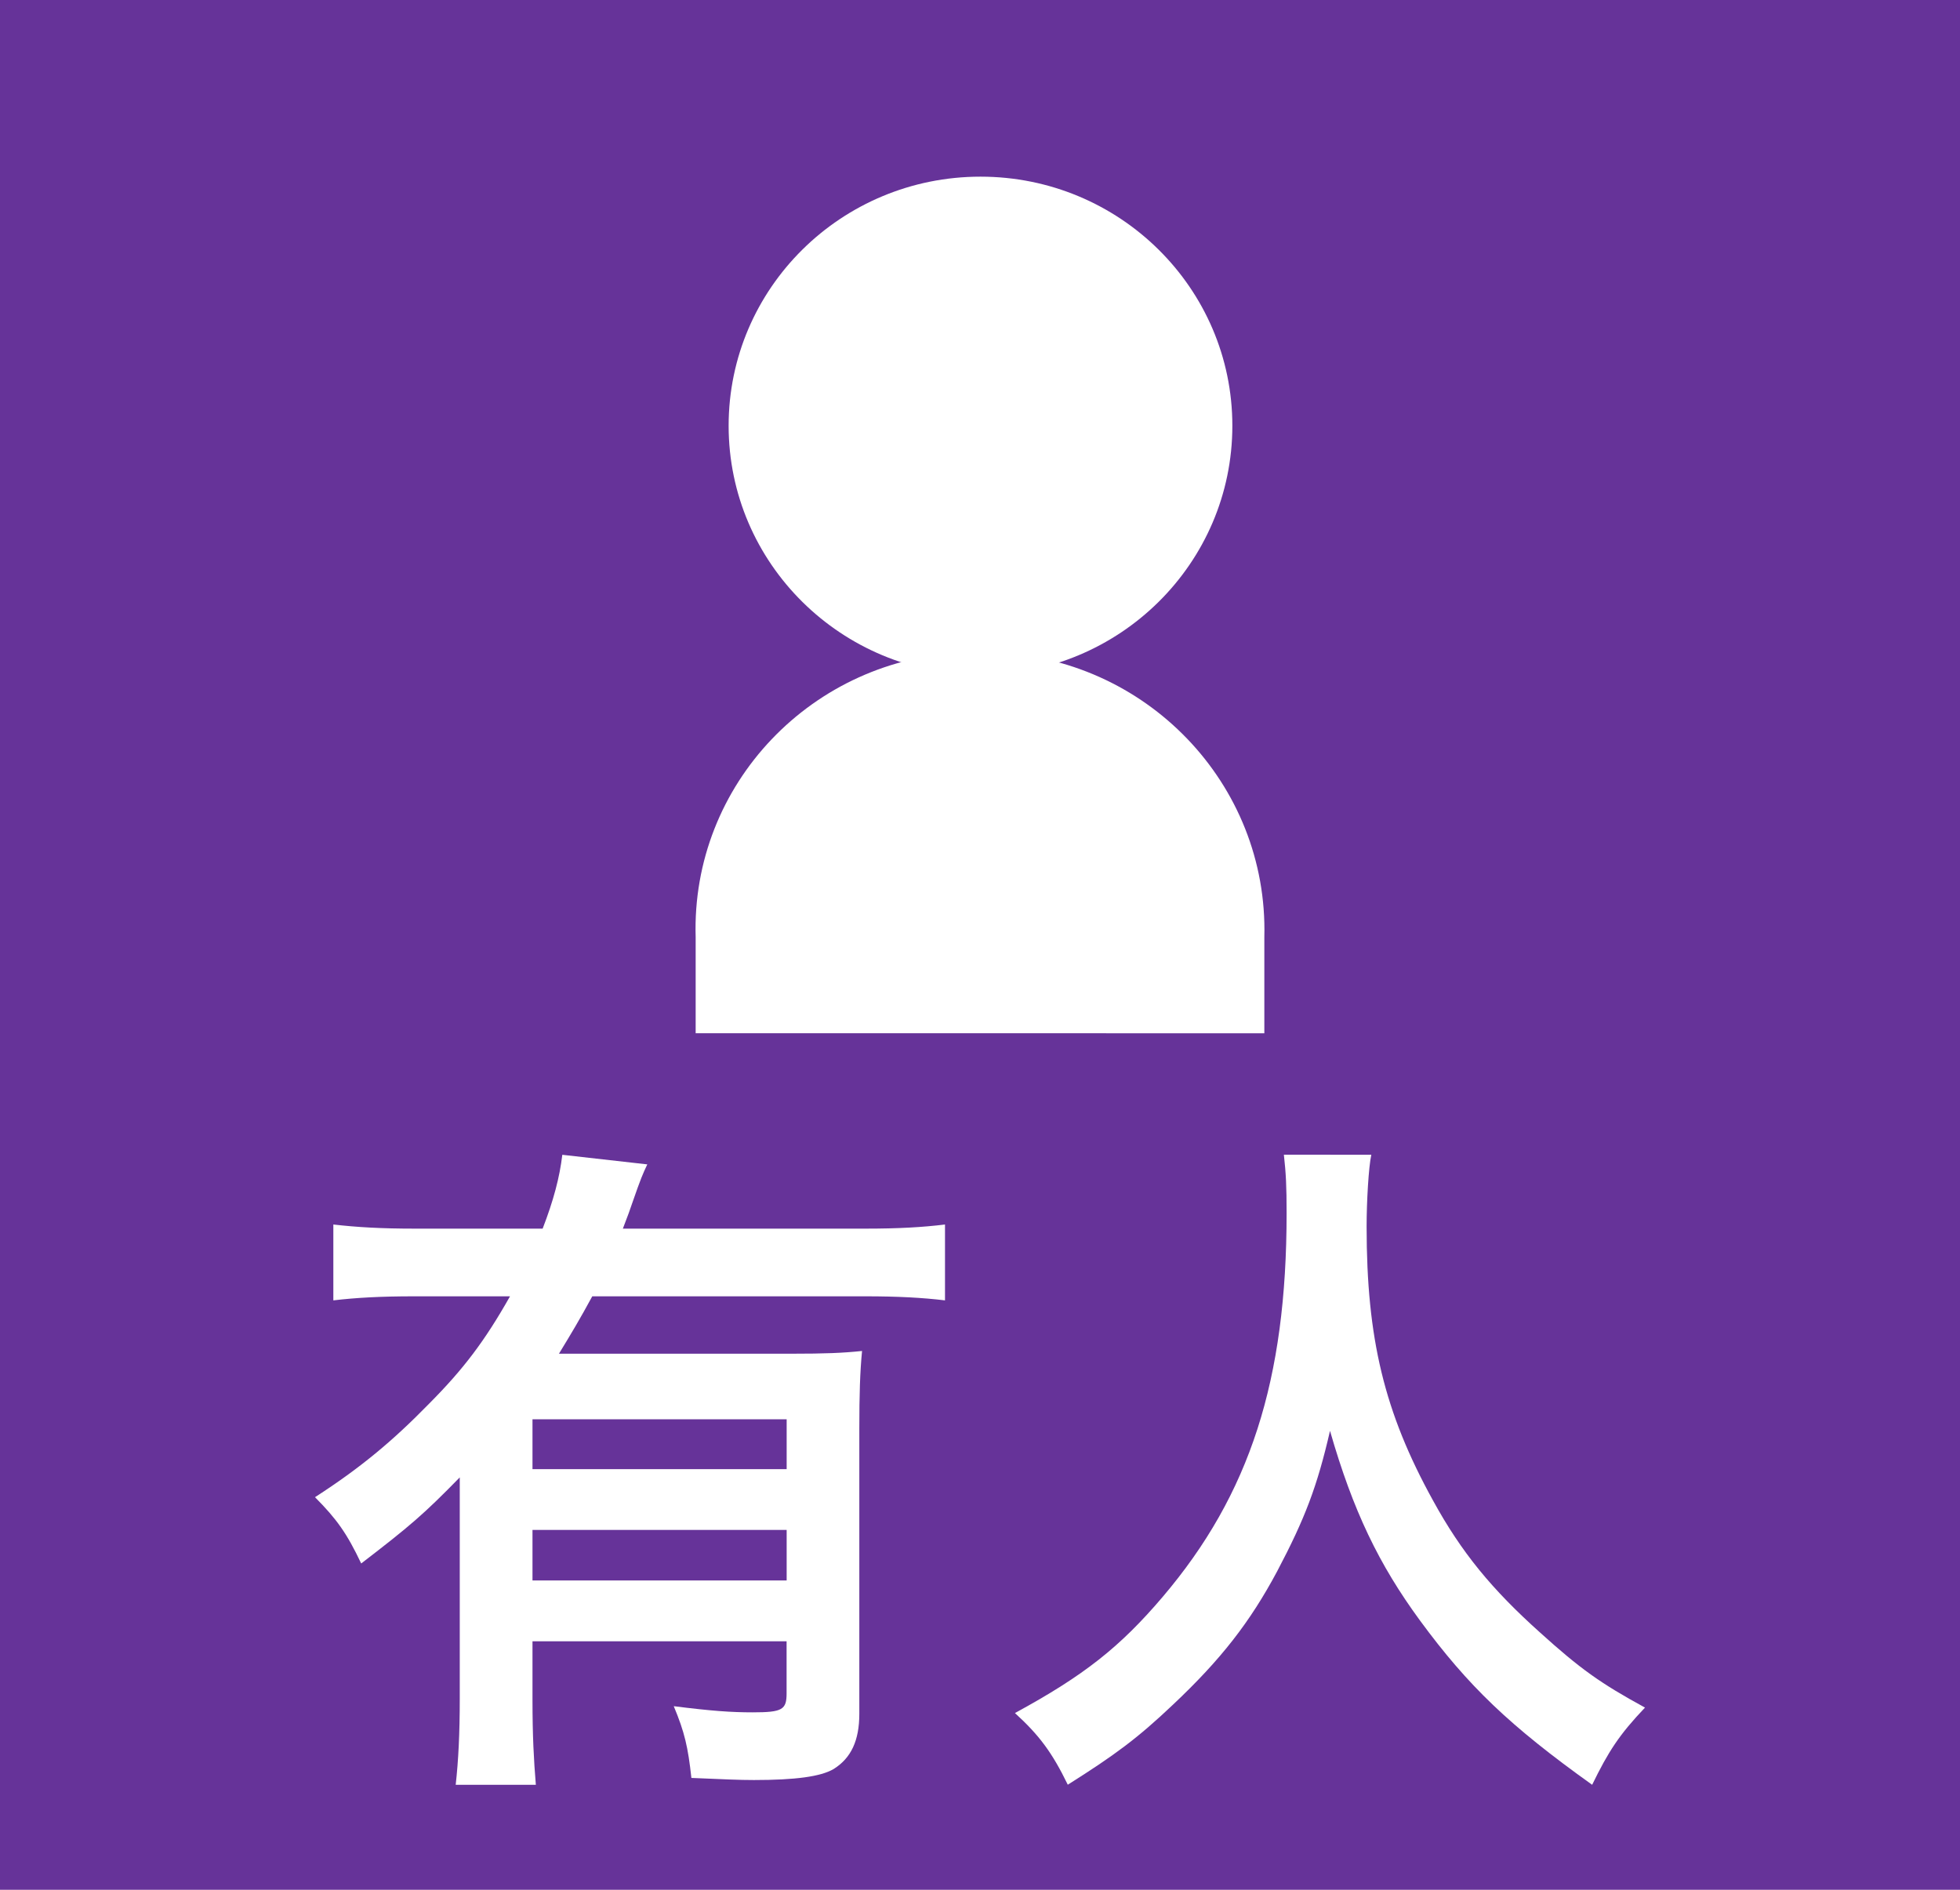 <?xml version="1.0" encoding="utf-8"?>
<!-- Generator: Adobe Illustrator 24.1.0, SVG Export Plug-In . SVG Version: 6.00 Build 0)  -->
<svg version="1.1" id="レイヤー_1" xmlns="http://www.w3.org/2000/svg" xmlns:xlink="http://www.w3.org/1999/xlink" x="0px"
	 y="0px" width="28px" height="27px" viewBox="0 0 28 27" style="enable-background:new 0 0 28 27;" xml:space="preserve">
<style type="text/css">
	.st0{fill:#663399;}
	.st1{fill:#FFFFFF;}
</style>
<rect class="st0" width="28" height="27"/>
<ellipse class="st1" cx="14.007" cy="6.083" rx="3.598" ry="3.559"/>
<path class="st1" d="M9.938,14.762v-1.371c-0.066-2.182,1.669-4.004,3.875-4.069c0.006,0,0.012,0,0.018,0h0.324
	c2.214,0.056,3.964,1.877,3.907,4.067c0,0.001,0,0.002,0,0.003v1.371"/>
<g>
	<path class="st1" d="M6.568,21.108c-0.515,0.527-0.709,0.693-1.408,1.23c-0.204-0.43-0.35-0.635-0.66-0.947
		c0.65-0.42,1.107-0.8,1.631-1.337c0.495-0.498,0.796-0.898,1.155-1.533H5.917c-0.476,0-0.825,0.019-1.155,0.058v-1.084
		c0.34,0.039,0.68,0.059,1.165,0.059h1.825c0.155-0.401,0.243-0.733,0.281-1.055l1.214,0.137c-0.068,0.146-0.087,0.185-0.213,0.547
		c-0.039,0.117-0.058,0.166-0.136,0.371h3.466c0.476,0,0.816-0.02,1.136-0.059v1.084c-0.32-0.039-0.68-0.058-1.136-0.058H8.461
		c-0.175,0.322-0.291,0.517-0.476,0.82h3.32c0.486,0,0.729-0.01,1.01-0.039c-0.029,0.302-0.039,0.614-0.039,1.112v4.071
		c0,0.381-0.116,0.634-0.369,0.791c-0.184,0.107-0.544,0.156-1.136,0.156c-0.223,0-0.408-0.01-0.894-0.03
		c-0.048-0.44-0.097-0.654-0.252-1.025c0.544,0.069,0.825,0.088,1.127,0.088c0.427,0,0.485-0.038,0.485-0.273V23.45H7.607v0.83
		c0,0.527,0.019,0.869,0.048,1.22H6.51c0.039-0.351,0.058-0.732,0.058-1.229V21.108z M11.238,20.278H7.607v0.712h3.631V20.278z
		 M7.607,21.859v0.722h3.631v-0.722H7.607z"/>
	<path class="st1" d="M19.59,16.5c-0.038,0.169-0.067,0.666-0.067,1.024c0,1.599,0.252,2.652,0.948,3.913
		c0.407,0.744,0.842,1.271,1.529,1.887c0.571,0.516,0.861,0.725,1.5,1.073c-0.368,0.387-0.522,0.625-0.755,1.103
		c-1.181-0.844-1.771-1.411-2.458-2.345c-0.59-0.805-0.958-1.569-1.287-2.712c-0.183,0.795-0.357,1.252-0.755,2.007
		c-0.387,0.725-0.804,1.261-1.49,1.907c-0.503,0.477-0.823,0.714-1.501,1.142c-0.222-0.457-0.406-0.706-0.755-1.024
		c0.987-0.536,1.501-0.943,2.11-1.659c1.249-1.469,1.771-3.099,1.771-5.483c0-0.387-0.009-0.566-0.039-0.835H19.59z"/>
</g>
</svg>
